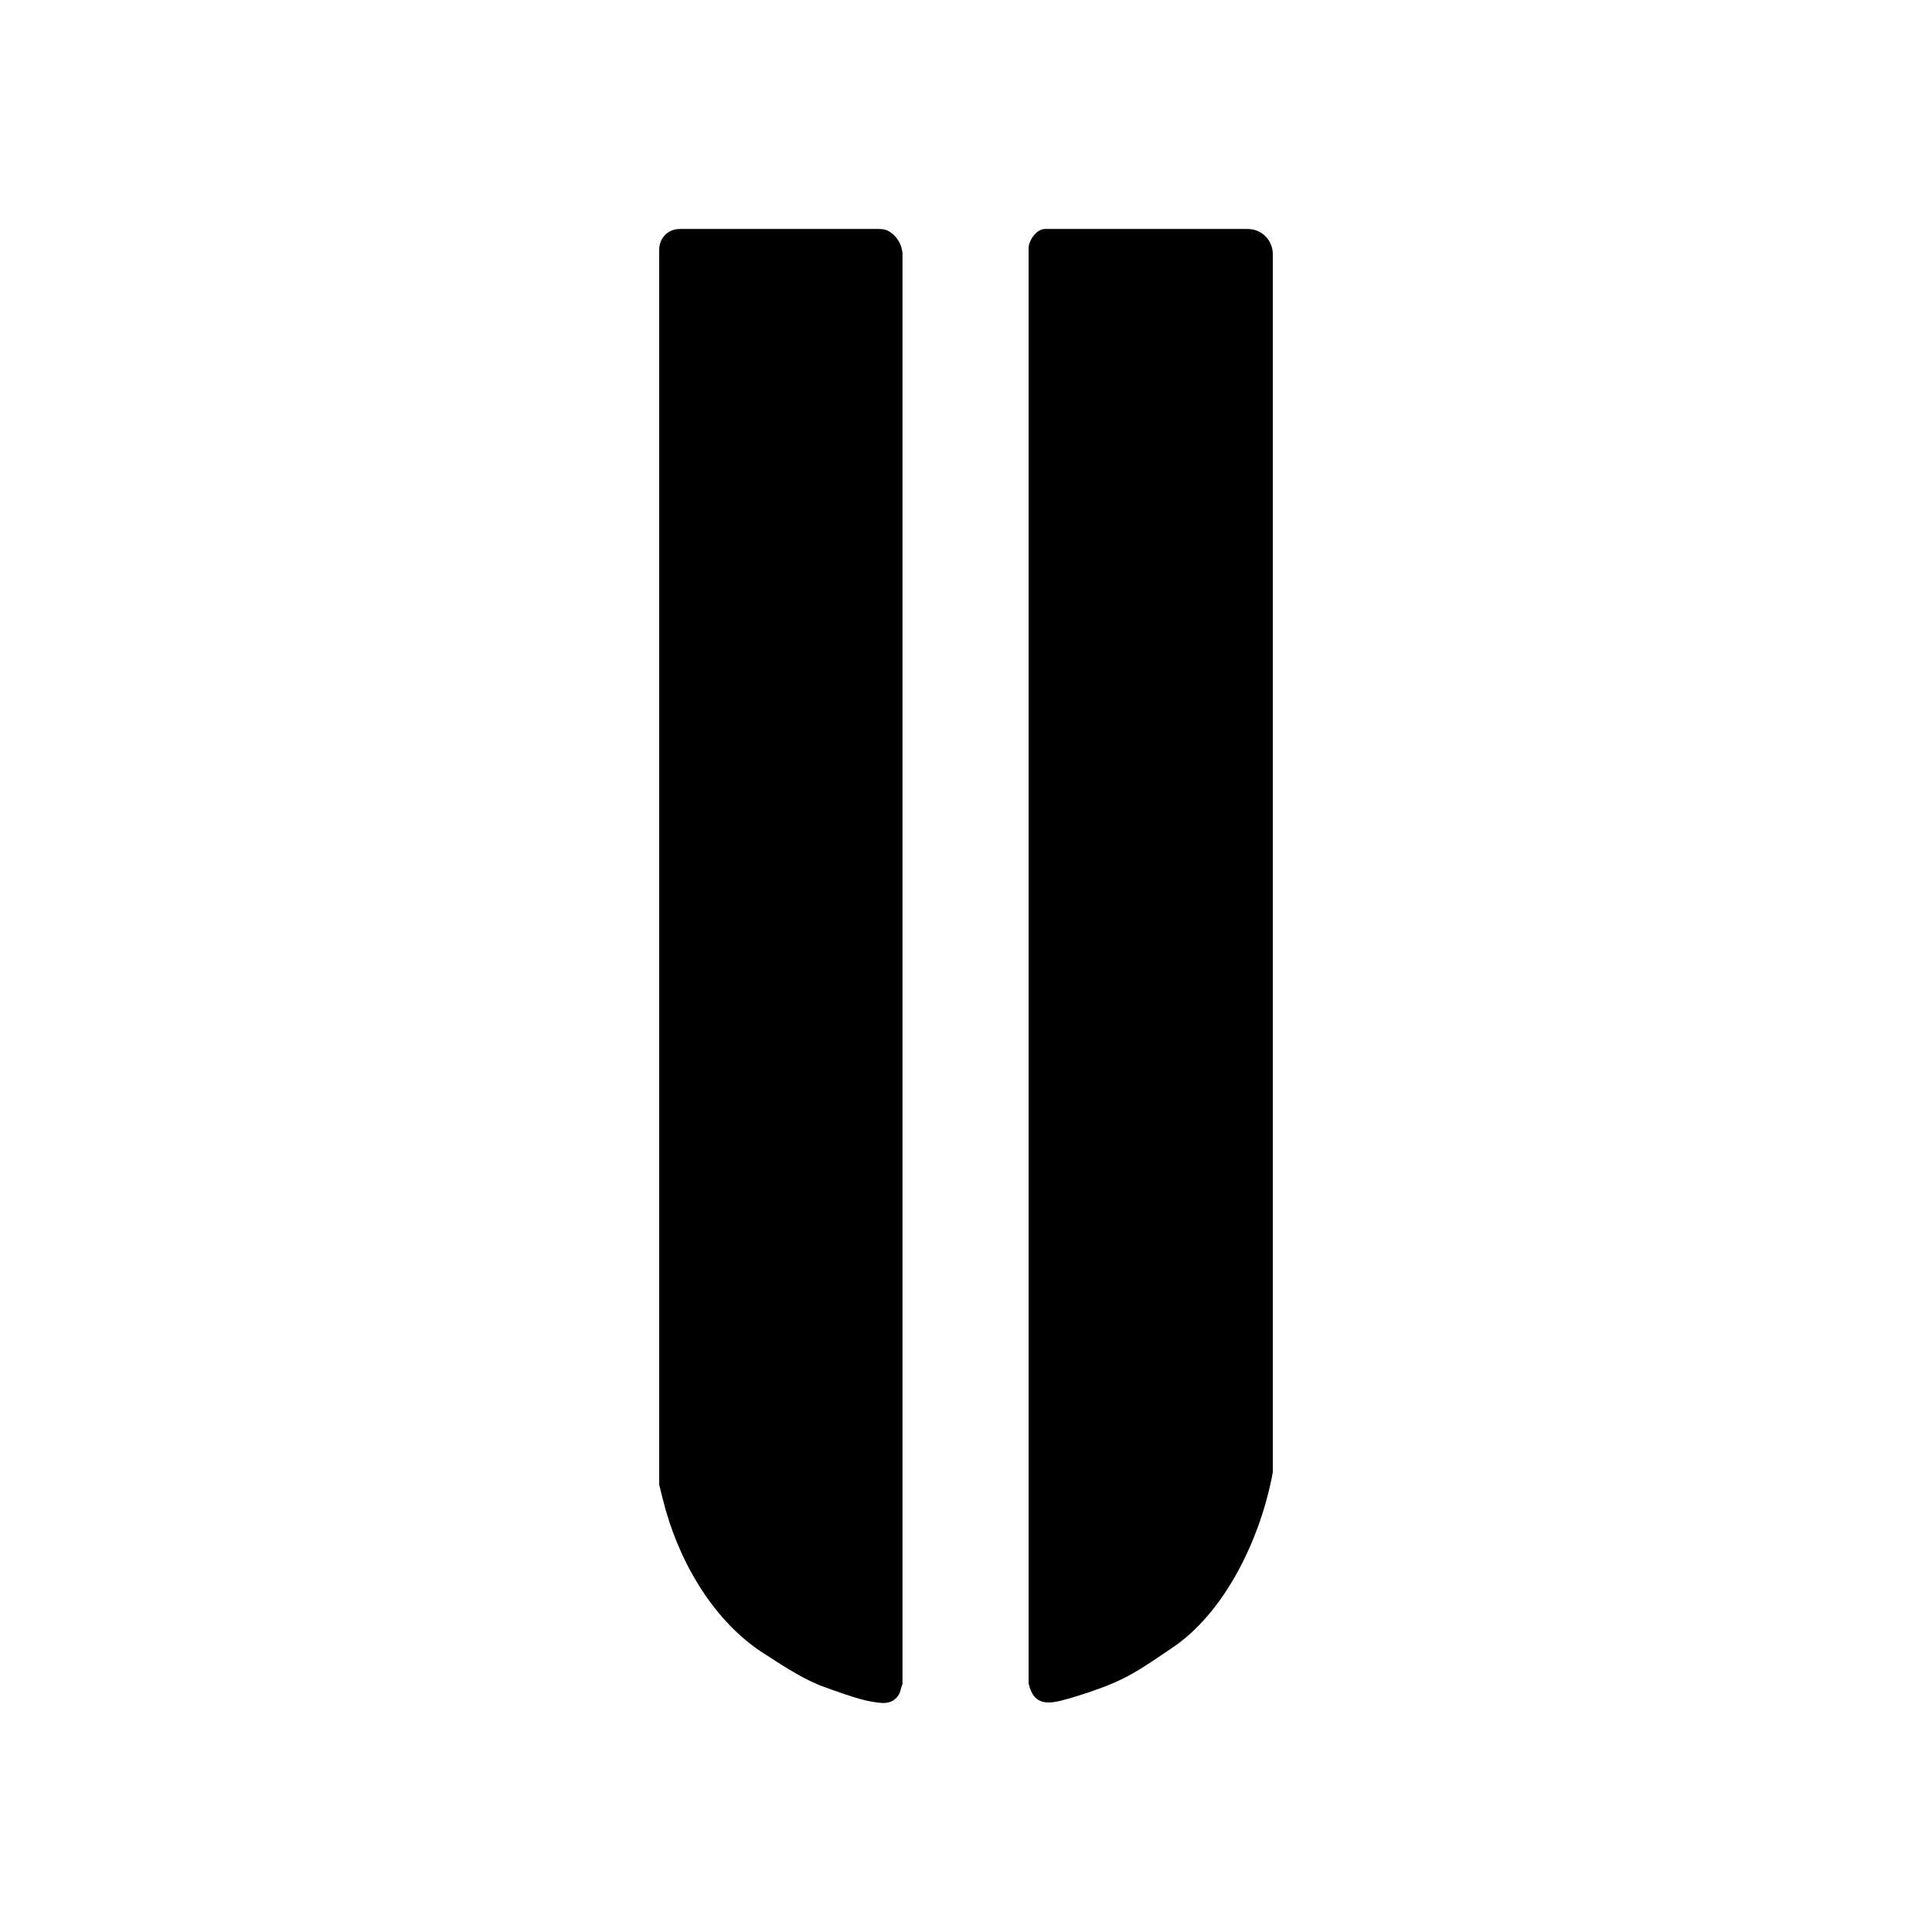 <?xml version="1.0" encoding="utf-8"?>
<svg version="1.2" baseProfile="tiny-ps" xmlns="http://www.w3.org/2000/svg" viewBox="0 0 216 216">
  <title>NOBULL, LLC</title>
<rect fill="#FFFFFF" width="216" height="216" />
<path d="M117.1,25.6h22.4c1.6,0,2.8,1.3,2.8,2.8v135.7c0,0.2,0,0.3,0,0.5c-1.3,7.2-5.3,15.8-11.5,19.8c-2.1,1.4-4,2.8-6.4,3.8  c-1.4,0.6-3.5,1.3-4.9,1.7c-2.1,0.6-3.9,1-4.5-1.7c0-53.5,0-107,0-160.5c0-0.2,0.1-0.8,0.6-1.4c0.4-0.5,0.9-0.7,1.2-0.7  S117,25.6,117.1,25.6z" />
<path d="M98.3,25.6c0.5,0,0.9,0.1,1.3,0.4c0.7,0.5,1.2,1.3,1.3,2.3v160c-0.2,0.4-0.2,0.9-0.5,1.3c-0.8,1.1-2,0.8-3.2,0.6  s-4-1.2-5.6-1.8c-2.4-1-4.4-2.4-6.6-3.8c-5.6-3.8-9.3-10.5-10.9-17l-0.4-1.6c0-0.2,0-0.4,0-0.5V27.9c0-1.3,1-2.3,2.3-2.3H98.3  L98.3,25.6z" />
</svg>